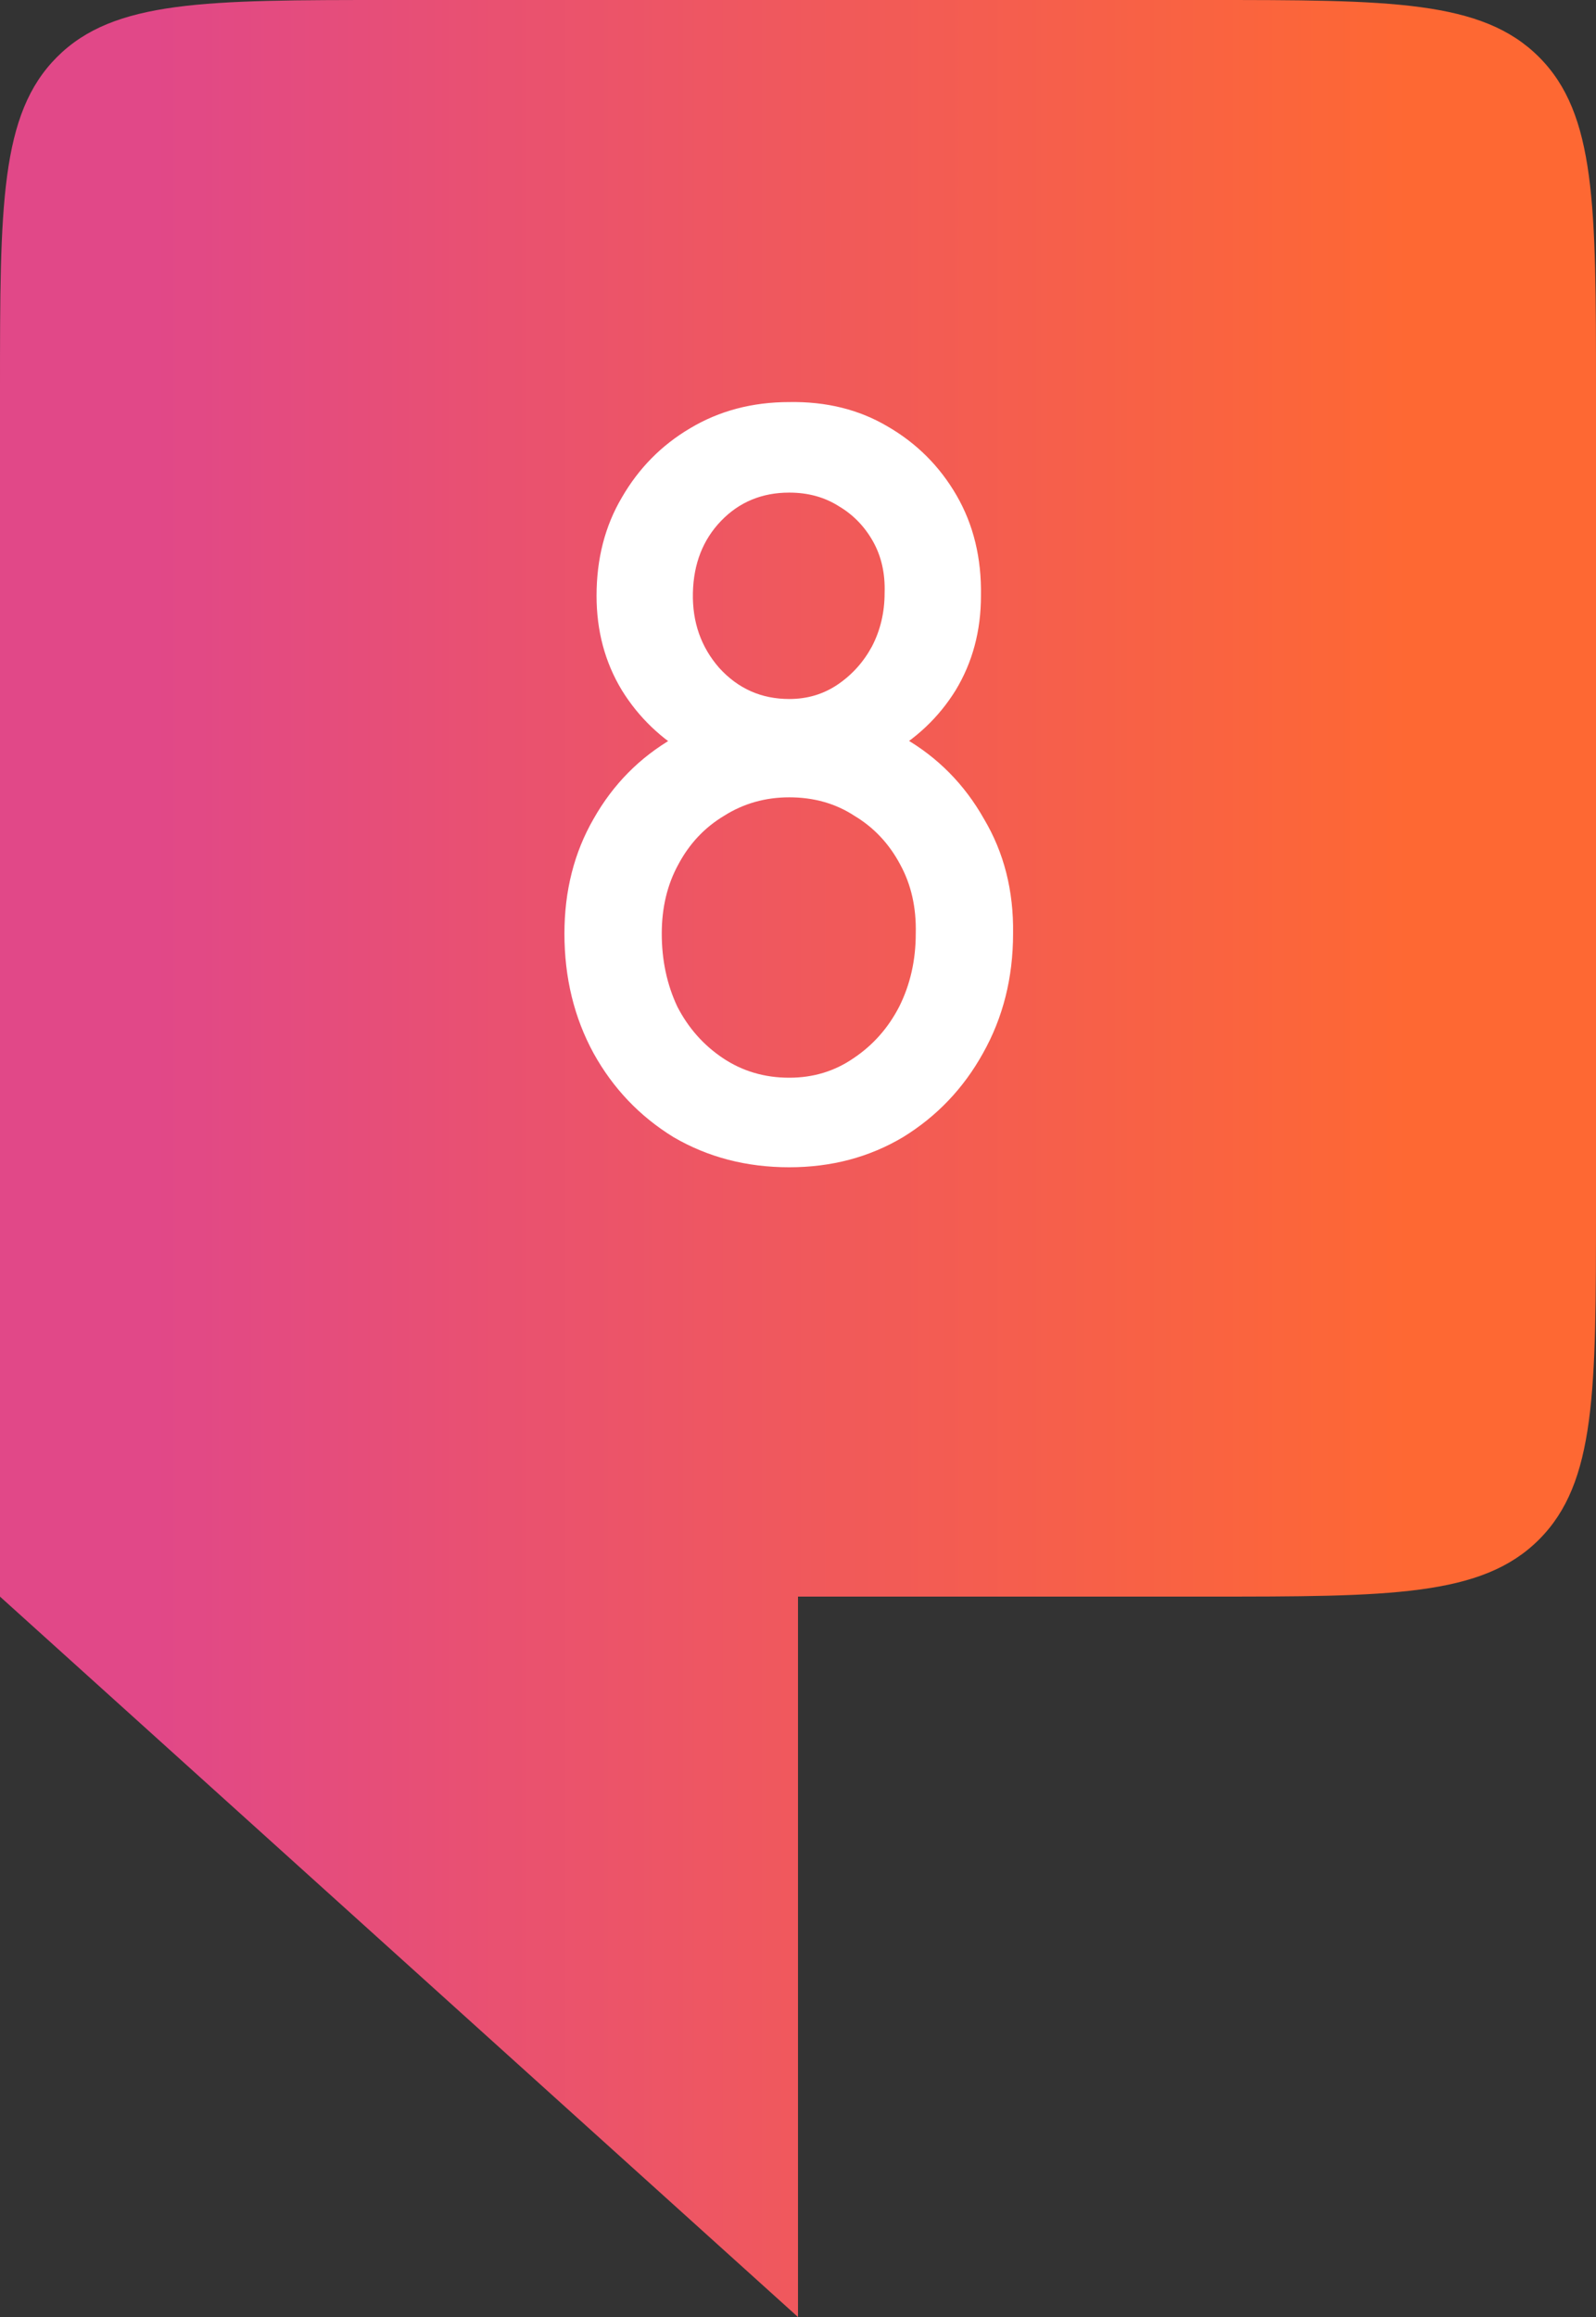 <?xml version="1.0" encoding="UTF-8"?> <svg xmlns="http://www.w3.org/2000/svg" width="82" height="119" viewBox="0 0 82 119" fill="none"><rect x="0" y="0" width="82" height="119" fill="#333333" stroke="none"/><path d="M41 119L0 82V20C0 10.572 -0 5.858 2.929 2.929C5.858 -0 10.572 0 20 0H62C71.428 0 76.142 -0 79.071 2.929C82 5.858 82 10.572 82 20V62C82 71.428 82 76.142 79.071 79.071C76.142 82 71.428 82 62 82H41V119Z" fill="url(#paint0_linear_6338_59)"></path><path d="M40.55 59.95C38.35 59.95 36.367 59.433 34.6 58.4C32.867 57.333 31.5 55.9 30.5 54.1C29.5 52.267 29 50.217 29 47.95C29 45.75 29.5 43.783 30.5 42.05C31.5 40.283 32.867 38.9 34.6 37.9C36.367 36.9 38.35 36.4 40.55 36.4C42.75 36.4 44.717 36.9 46.45 37.9C48.183 38.9 49.55 40.283 50.55 42.05C51.583 43.783 52.083 45.75 52.05 47.95C52.05 50.217 51.533 52.267 50.5 54.1C49.5 55.9 48.133 57.333 46.4 58.4C44.667 59.433 42.717 59.95 40.55 59.95ZM40.55 55.35C41.783 55.35 42.883 55.017 43.85 54.35C44.85 53.683 45.633 52.8 46.2 51.7C46.767 50.567 47.05 49.317 47.05 47.95C47.083 46.617 46.817 45.433 46.25 44.4C45.683 43.333 44.9 42.5 43.9 41.9C42.933 41.267 41.817 40.95 40.55 40.95C39.317 40.95 38.2 41.267 37.2 41.9C36.2 42.5 35.417 43.333 34.85 44.4C34.283 45.433 34 46.617 34 47.95C34 49.317 34.267 50.567 34.8 51.7C35.367 52.8 36.15 53.683 37.15 54.35C38.15 55.017 39.283 55.35 40.55 55.35ZM40.55 40.05C38.65 40.05 36.95 39.633 35.45 38.8C33.983 37.967 32.817 36.85 31.95 35.45C31.083 34.017 30.65 32.4 30.65 30.6C30.65 28.7 31.083 27.017 31.95 25.55C32.817 24.05 33.983 22.867 35.45 22C36.95 21.1 38.65 20.65 40.55 20.65C42.45 20.617 44.133 21.033 45.6 21.9C47.1 22.767 48.283 23.95 49.15 25.45C50.017 26.95 50.433 28.667 50.4 30.6C50.4 32.4 49.967 34.017 49.1 35.45C48.233 36.85 47.05 37.967 45.55 38.8C44.083 39.633 42.417 40.05 40.55 40.05ZM40.55 35.9C41.483 35.9 42.317 35.65 43.05 35.15C43.783 34.65 44.367 34 44.8 33.2C45.233 32.367 45.45 31.45 45.45 30.45C45.483 29.45 45.283 28.567 44.85 27.8C44.417 27.033 43.833 26.433 43.1 26C42.367 25.533 41.517 25.3 40.55 25.3C39.15 25.3 37.983 25.783 37.05 26.75C36.117 27.717 35.633 28.95 35.6 30.45C35.567 31.95 36.017 33.233 36.95 34.3C37.917 35.367 39.117 35.9 40.55 35.9Z" fill="white"></path><defs><linearGradient id="paint0_linear_6338_59" x1="-23.032" y1="59.5" x2="126.316" y2="59.5" gradientUnits="userSpaceOnUse"><stop offset="0.207" stop-color="#E14888"></stop><stop offset="0.639" stop-color="#FE6833"></stop></linearGradient></defs></svg> 